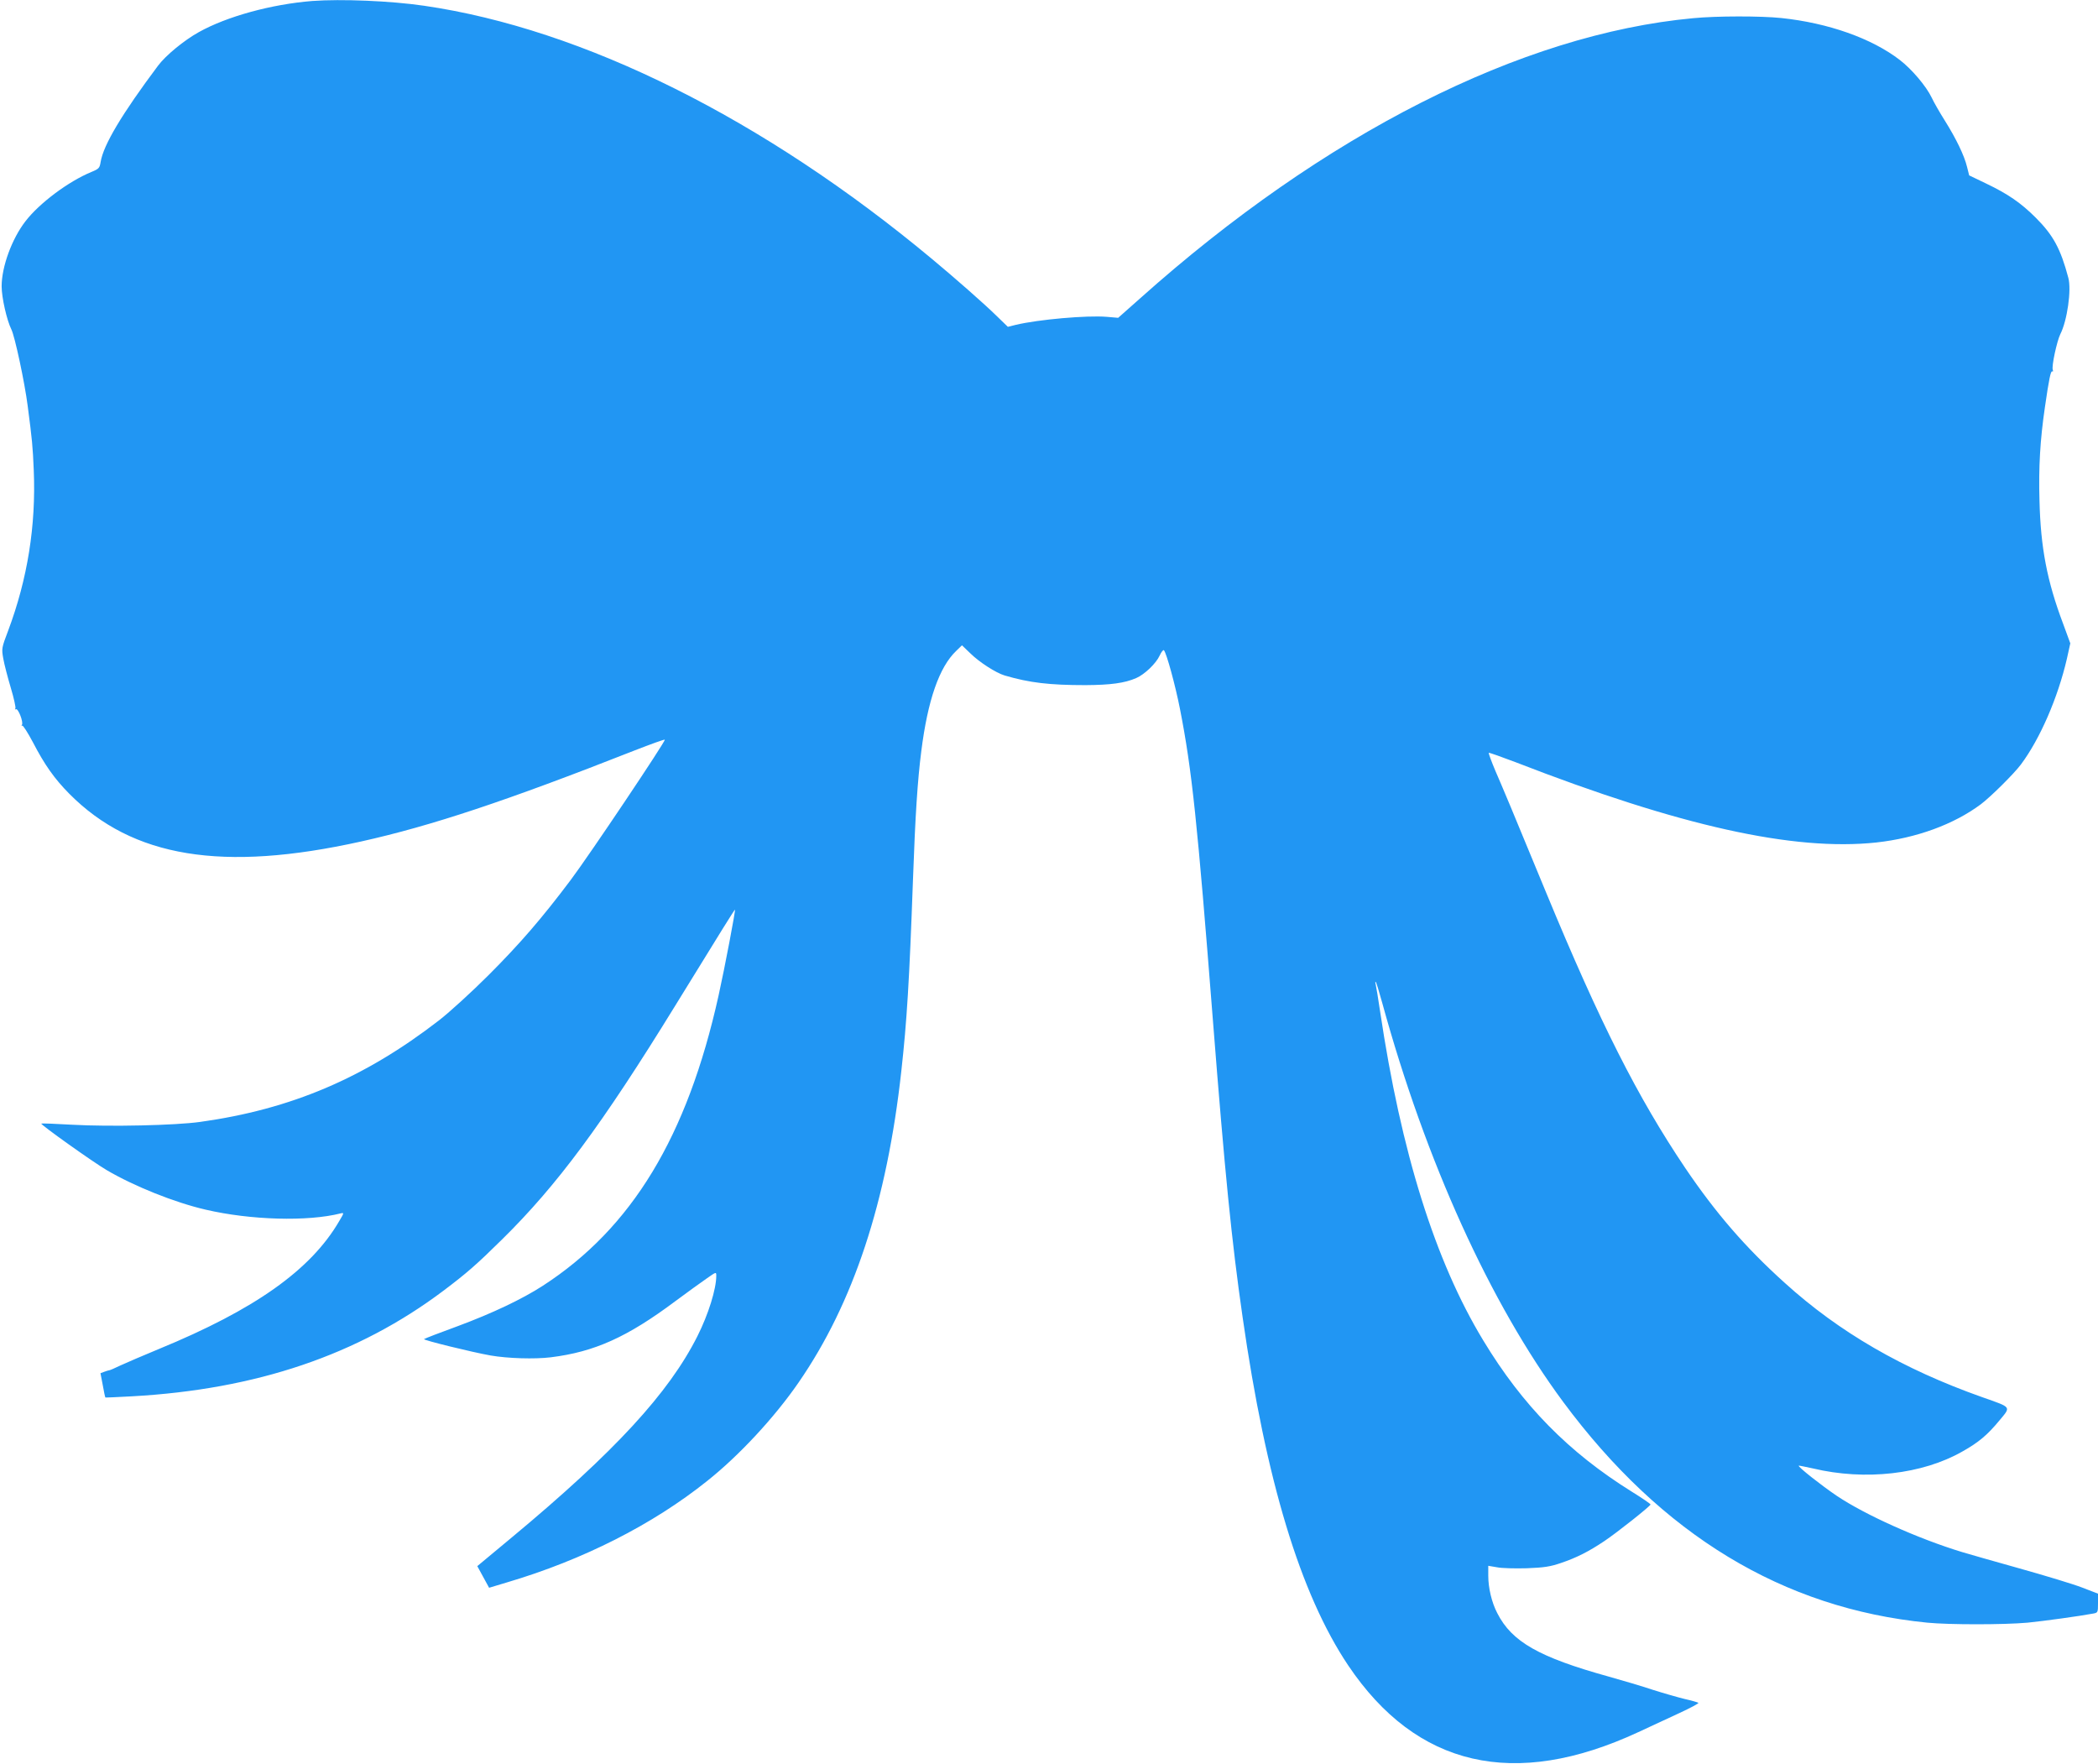 <?xml version="1.0" standalone="no"?>
<!DOCTYPE svg PUBLIC "-//W3C//DTD SVG 20010904//EN"
 "http://www.w3.org/TR/2001/REC-SVG-20010904/DTD/svg10.dtd">
<svg version="1.0" xmlns="http://www.w3.org/2000/svg"
 width="1280pt" height="1076pt" viewBox="0 0 1280 1076"
 preserveAspectRatio="xMidYMid meet">
<g transform="translate(0,1076) scale(0.1,-0.1)"
fill="#2196f3" stroke="none">
<path d="M1905 10754 c-249 -20 -520 -94 -692 -190 -90 -50 -202 -142 -249
-205 -220 -294 -333 -483 -350 -587 -6 -37 -10 -42 -56 -61 -141 -58 -318
-191 -402 -300 -84 -108 -146 -279 -146 -398 0 -69 32 -208 59 -262 21 -40 82
-326 100 -468 27 -206 31 -247 37 -393 14 -337 -38 -662 -156 -977 -40 -106
-41 -109 -30 -171 6 -35 27 -115 46 -179 19 -63 31 -119 28 -125 -4 -6 -3 -8
3 -5 13 8 47 -78 37 -95 -4 -7 -3 -10 1 -5 5 4 34 -42 66 -102 71 -137 131
-222 222 -314 386 -389 934 -479 1780 -291 427 95 883 246 1670 556 98 38 180
68 183 65 7 -7 -462 -707 -575 -857 -176 -234 -310 -389 -501 -580 -102 -102
-237 -225 -300 -274 -456 -353 -905 -544 -1460 -621 -151 -21 -547 -30 -780
-17 -102 6 -186 9 -188 7 -6 -6 314 -234 399 -284 167 -98 413 -197 603 -241
274 -64 623 -74 824 -23 22 5 22 4 -9 -48 -173 -297 -515 -539 -1099 -779 -96
-40 -202 -85 -236 -101 -33 -16 -63 -29 -67 -29 -3 0 -17 -4 -30 -9 l-24 -9
14 -73 c7 -40 14 -73 16 -75 1 -1 74 2 162 7 758 42 1379 252 1900 644 142
107 202 159 359 314 334 329 608 698 1056 1426 289 470 361 585 364 585 5 0
-63 -358 -100 -524 -191 -861 -529 -1419 -1073 -1771 -127 -82 -309 -168 -516
-245 -110 -40 -203 -76 -208 -80 -7 -6 293 -80 407 -100 105 -18 267 -23 366
-11 267 33 467 123 761 343 74 55 160 117 192 139 57 40 57 40 57 15 0 -80
-48 -235 -115 -368 -174 -346 -505 -706 -1129 -1225 l-214 -178 36 -66 36 -66
110 33 c463 137 889 353 1221 619 194 154 411 388 557 600 335 485 539 1103
627 1900 34 306 49 551 71 1165 14 395 28 609 51 788 39 309 109 512 213 611
l35 34 51 -49 c56 -55 156 -119 209 -135 153 -45 275 -59 494 -59 152 1 238
12 309 43 51 22 121 89 143 137 10 22 22 37 26 33 16 -17 70 -215 98 -358 73
-371 106 -687 201 -1900 73 -931 114 -1345 181 -1810 143 -999 352 -1689 644
-2125 417 -621 1014 -759 1770 -408 72 33 185 86 252 117 67 31 119 59 115 62
-4 3 -41 14 -82 23 -41 10 -129 35 -195 56 -66 22 -187 58 -270 81 -425 118
-591 212 -680 387 -34 65 -55 154 -55 228 l0 61 53 -9 c28 -6 111 -8 182 -6
106 4 144 10 208 32 95 32 170 70 264 133 78 52 282 214 283 224 0 4 -51 39
-114 78 -387 241 -667 527 -906 922 -295 486 -502 1150 -630 2009 -12 80 -24
154 -27 165 -3 11 -3 17 1 14 3 -3 21 -62 40 -131 264 -961 658 -1830 1103
-2431 601 -811 1341 -1260 2222 -1347 133 -13 464 -13 611 0 100 10 318 40
403 56 26 5 27 8 27 63 l0 58 -96 37 c-54 21 -226 73 -383 117 -157 44 -315
89 -351 100 -269 82 -591 227 -764 343 -93 63 -238 177 -232 184 2 1 41 -7 87
-17 319 -76 667 -36 911 103 100 56 153 101 226 189 72 87 79 78 -105 143
-483 171 -872 396 -1204 697 -241 217 -422 427 -608 702 -290 431 -519 884
-847 1677 -210 510 -268 647 -311 746 -24 57 -42 106 -40 109 3 2 76 -24 163
-57 1004 -390 1697 -544 2202 -490 244 27 472 110 637 233 61 46 202 186 244
242 117 156 226 408 281 645 l21 95 -44 120 c-98 260 -137 464 -144 751 -6
203 4 371 33 569 25 174 36 225 45 219 5 -3 6 2 3 10 -8 21 25 174 46 217 42
82 69 270 49 344 -47 177 -92 260 -198 366 -92 92 -171 146 -305 210 l-102 49
-13 52 c-17 70 -67 173 -136 283 -31 49 -67 112 -80 140 -33 69 -121 173 -194
229 -171 132 -437 226 -723 256 -123 13 -395 13 -538 -1 -1048 -97 -2253 -707
-3376 -1711 l-132 -117 -70 6 c-121 10 -417 -16 -555 -49 l-48 -12 -67 65
c-73 72 -255 232 -397 350 -1024 853 -2127 1403 -3098 1544 -206 30 -504 42
-682 29z"/>
</g>
</svg>
